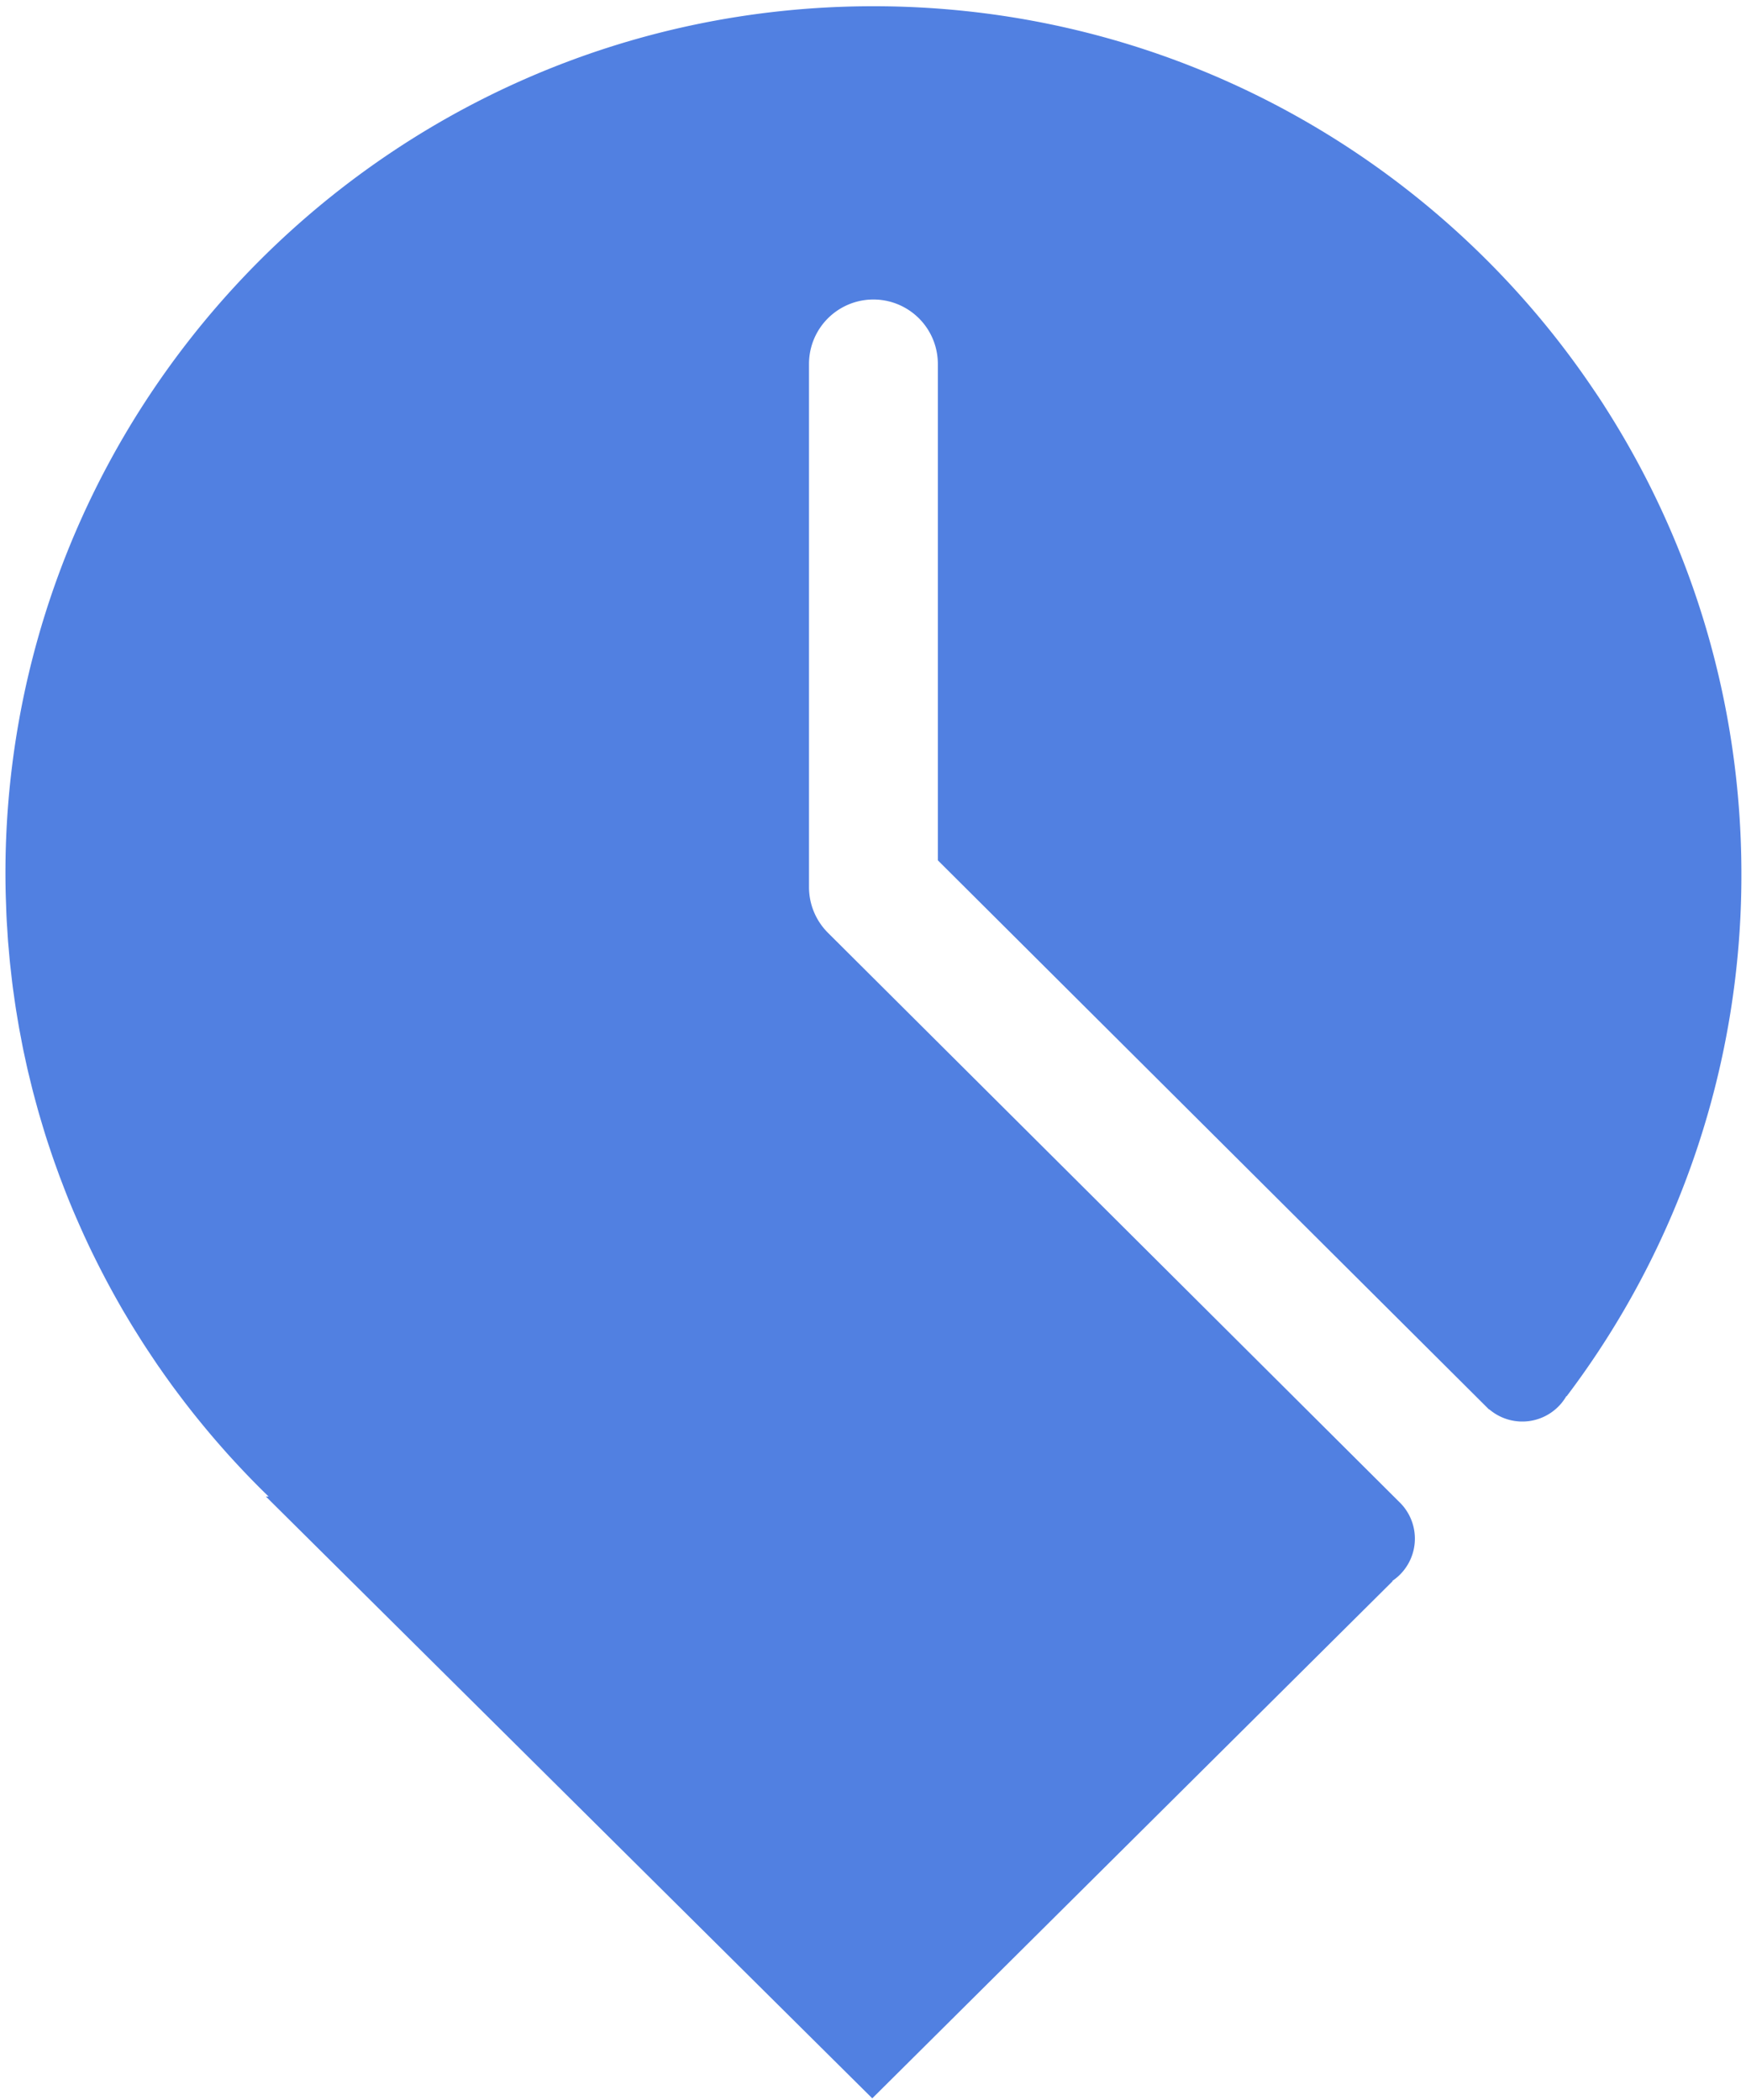 <svg xmlns="http://www.w3.org/2000/svg" viewBox="0 0 70.447 84.745"><defs><clipPath id="a" clipPathUnits="userSpaceOnUse"><path d="M0 0h261v202.5H0z"/></clipPath><clipPath id="b" clipPathUnits="userSpaceOnUse"><path d="M0 0h261v202.5H0z"/></clipPath></defs><g clip-path="url(#a)" transform="matrix(1.333 0 0 -1.333 -132.904 212.28)"><g clip-path="url(#b)"><path fill="#5180e1" d="M36.89 66.324c0 5.177 3.777 8.85 8.953 8.85 3.463 0 5.56-1.505 6.68-3.044l-2.903-2.729c-.804 1.19-2.028 1.82-3.567 1.82-2.693 0-4.581-1.959-4.581-4.897s1.888-4.932 4.58-4.932c1.54 0 2.764.701 3.568 1.854l2.903-2.728c-1.12-1.539-3.217-3.077-6.68-3.077-5.176 0-8.953 3.672-8.953 8.883M55.429 57.86h4.442v23.328h-4.442zM76.45 66.324c0 2.623-1.54 4.896-4.338 4.896-2.763 0-4.302-2.273-4.302-4.896 0-2.658 1.54-4.932 4.302-4.932 2.798 0 4.337 2.274 4.337 4.932m-13.255 0c0 4.792 3.358 8.85 8.918 8.85 5.596 0 8.953-4.058 8.953-8.85 0-4.79-3.357-8.883-8.953-8.883-5.56 0-8.918 4.092-8.918 8.883M83.308 66.324c0 5.177 3.777 8.85 8.953 8.85 3.463 0 5.561-1.505 6.68-3.044l-2.903-2.729c-.804 1.19-2.028 1.82-3.567 1.82-2.693 0-4.58-1.959-4.58-4.897s1.887-4.932 4.58-4.932c1.54 0 2.763.701 3.567 1.854l2.903-2.728c-1.119-1.539-3.217-3.077-6.68-3.077-5.176 0-8.953 3.672-8.953 8.883M112.794 57.86l-4.477 6.505-2.028-2.168V57.86h-4.442v23.328h4.442V67.233l6.4 7.52h5.456l-6.68-7.66 6.89-9.233z"/><path fill="#68737c" d="M121.401 74.753h1.049V57.86h-1.049zm-.489 3.917c0 .559.489 1.015 1.014 1.015a1.015 1.015 0 0 0 0-2.029c-.525 0-1.014.454-1.014 1.014M139.868 57.86v11.786c0 3.533-1.749 4.582-4.372 4.582-2.308 0-4.79-1.504-5.98-3.182V57.86h-1.049v16.893h1.05v-2.659c1.258 1.54 3.776 3.078 6.12 3.078 3.357 0 5.281-1.539 5.281-5.526V57.86zM153.861 73.005c-3.603 0-5.386-3.043-5.525-5.597h11.086c-.036 2.484-1.714 5.597-5.56 5.597m-8.29-6.681c0 4.897 3.498 8.849 8.324 8.849 5.106 0 8.113-3.987 8.113-9.06v-.663H148.37c.21-3.182 2.414-5.841 6.051-5.841 1.96 0 3.881.77 5.246 2.168l1.258-1.713c-1.713-1.68-3.986-2.622-6.714-2.622-5.037 0-8.639 3.6-8.639 8.882M176.808 61.428v3.218c-1.015 1.364-2.798 2.063-4.617 2.063-2.483 0-4.196-1.54-4.196-3.672 0-2.17 1.713-3.708 4.196-3.708 1.819 0 3.602.7 4.617 2.099m0-3.567v1.923c-1.364-1.54-3.323-2.342-5.596-2.342-2.833 0-5.876 1.923-5.876 5.595 0 3.812 3.008 5.56 5.876 5.56 2.308 0 4.232-.733 5.596-2.273v3.043c0 2.239-1.82 3.533-4.268 3.533-2.028 0-3.671-.7-5.175-2.343l-1.224 1.818c1.818 1.889 3.986 2.798 6.75 2.798 3.602 0 6.54-1.608 6.54-5.701V57.86zM183.281 60.099l1.33 1.889c1.118-1.294 3.251-2.413 5.56-2.413 2.588 0 4.021 1.224 4.021 2.903 0 4.092-10.457 1.573-10.457 7.834 0 2.658 2.238 4.86 6.261 4.86 2.902 0 4.931-1.083 6.26-2.447l-1.224-1.818c-1.015 1.223-2.833 2.132-5.036 2.132-2.309 0-3.742-1.153-3.742-2.657 0-3.673 10.457-1.26 10.457-7.835 0-2.833-2.274-5.105-6.61-5.105-2.799 0-5.106.874-6.82 2.657M200.457 53.629c.384-.175 1.014-.28 1.434-.28 1.154 0 1.923.384 2.517 1.784l1.119 2.553-7.064 17.067h2.868l5.596-13.85 5.631 13.85h2.832l-8.463-20.32c-1.015-2.448-2.729-3.392-4.967-3.427-.56 0-1.434.104-1.888.245z"/><path fill="#5180e1" d="M148.273 146.95c-.114.178-.23.354-.35.528a26.189 26.189 0 0 1-2.766 3.437c-4.784 5.018-11.535 8.146-19.017 8.146-7.481 0-14.232-3.128-19.017-8.146a26.462 26.462 0 0 1-3.115-3.965 26.149 26.149 0 0 1-4.13-14.845l.008-.219c.005-.154.01-.308.018-.46.004-.086.01-.17.016-.255.009-.142.017-.283.027-.423l.023-.256c.012-.139.024-.278.038-.416l.029-.256c.016-.138.03-.275.048-.41.01-.086.023-.17.035-.254.019-.137.038-.274.059-.41.012-.082.027-.164.04-.246.023-.137.045-.275.07-.41l.046-.24c.026-.138.052-.277.08-.414l.05-.229c.03-.14.06-.279.093-.418l.054-.219c.034-.14.068-.282.105-.422l.056-.209c.039-.142.077-.285.118-.426l.059-.199c.043-.143.086-.288.13-.43l.06-.187c.049-.146.096-.292.146-.436l.06-.174.16-.444.062-.162c.057-.149.114-.299.173-.447a22.695 22.695 0 0 1 .251-.603c.019-.046.04-.09.06-.137.067-.154.135-.306.204-.458l.059-.127c.072-.155.145-.309.22-.46l.057-.116c.078-.156.156-.31.237-.465l.054-.104c.083-.157.167-.313.253-.469l.05-.09c.089-.159.179-.318.27-.474l.049-.08c.094-.16.189-.318.287-.475l.044-.07c.1-.16.2-.319.304-.477l.04-.06c.106-.16.212-.319.32-.478l.037-.05c.11-.162.224-.32.338-.478l.03-.042c.118-.16.237-.319.357-.476l.026-.035c.123-.159.247-.318.373-.474l.022-.027a24.967 24.967 0 0 1 .813-.96l.01-.013c.14-.157.282-.312.425-.465l.007-.008c.144-.154.29-.307.438-.458l.004-.004c.149-.152.3-.303.454-.45h-.083l18.354-18.217 15.747 15.651-.002.014a1.54 1.54 0 0 1 .198 2.395l-17.285 17.221a1.954 1.954 0 0 0-.573 1.382v15.837a1.95 1.95 0 1 0 3.9 0v-15.026l16.683-16.622a.069.069 0 0 1 .008.003 1.54 1.54 0 0 1 2.332.399h.012a26.149 26.149 0 0 1 5.287 15.802c0 5.214-1.52 10.073-4.14 14.16"/></g></g></svg>